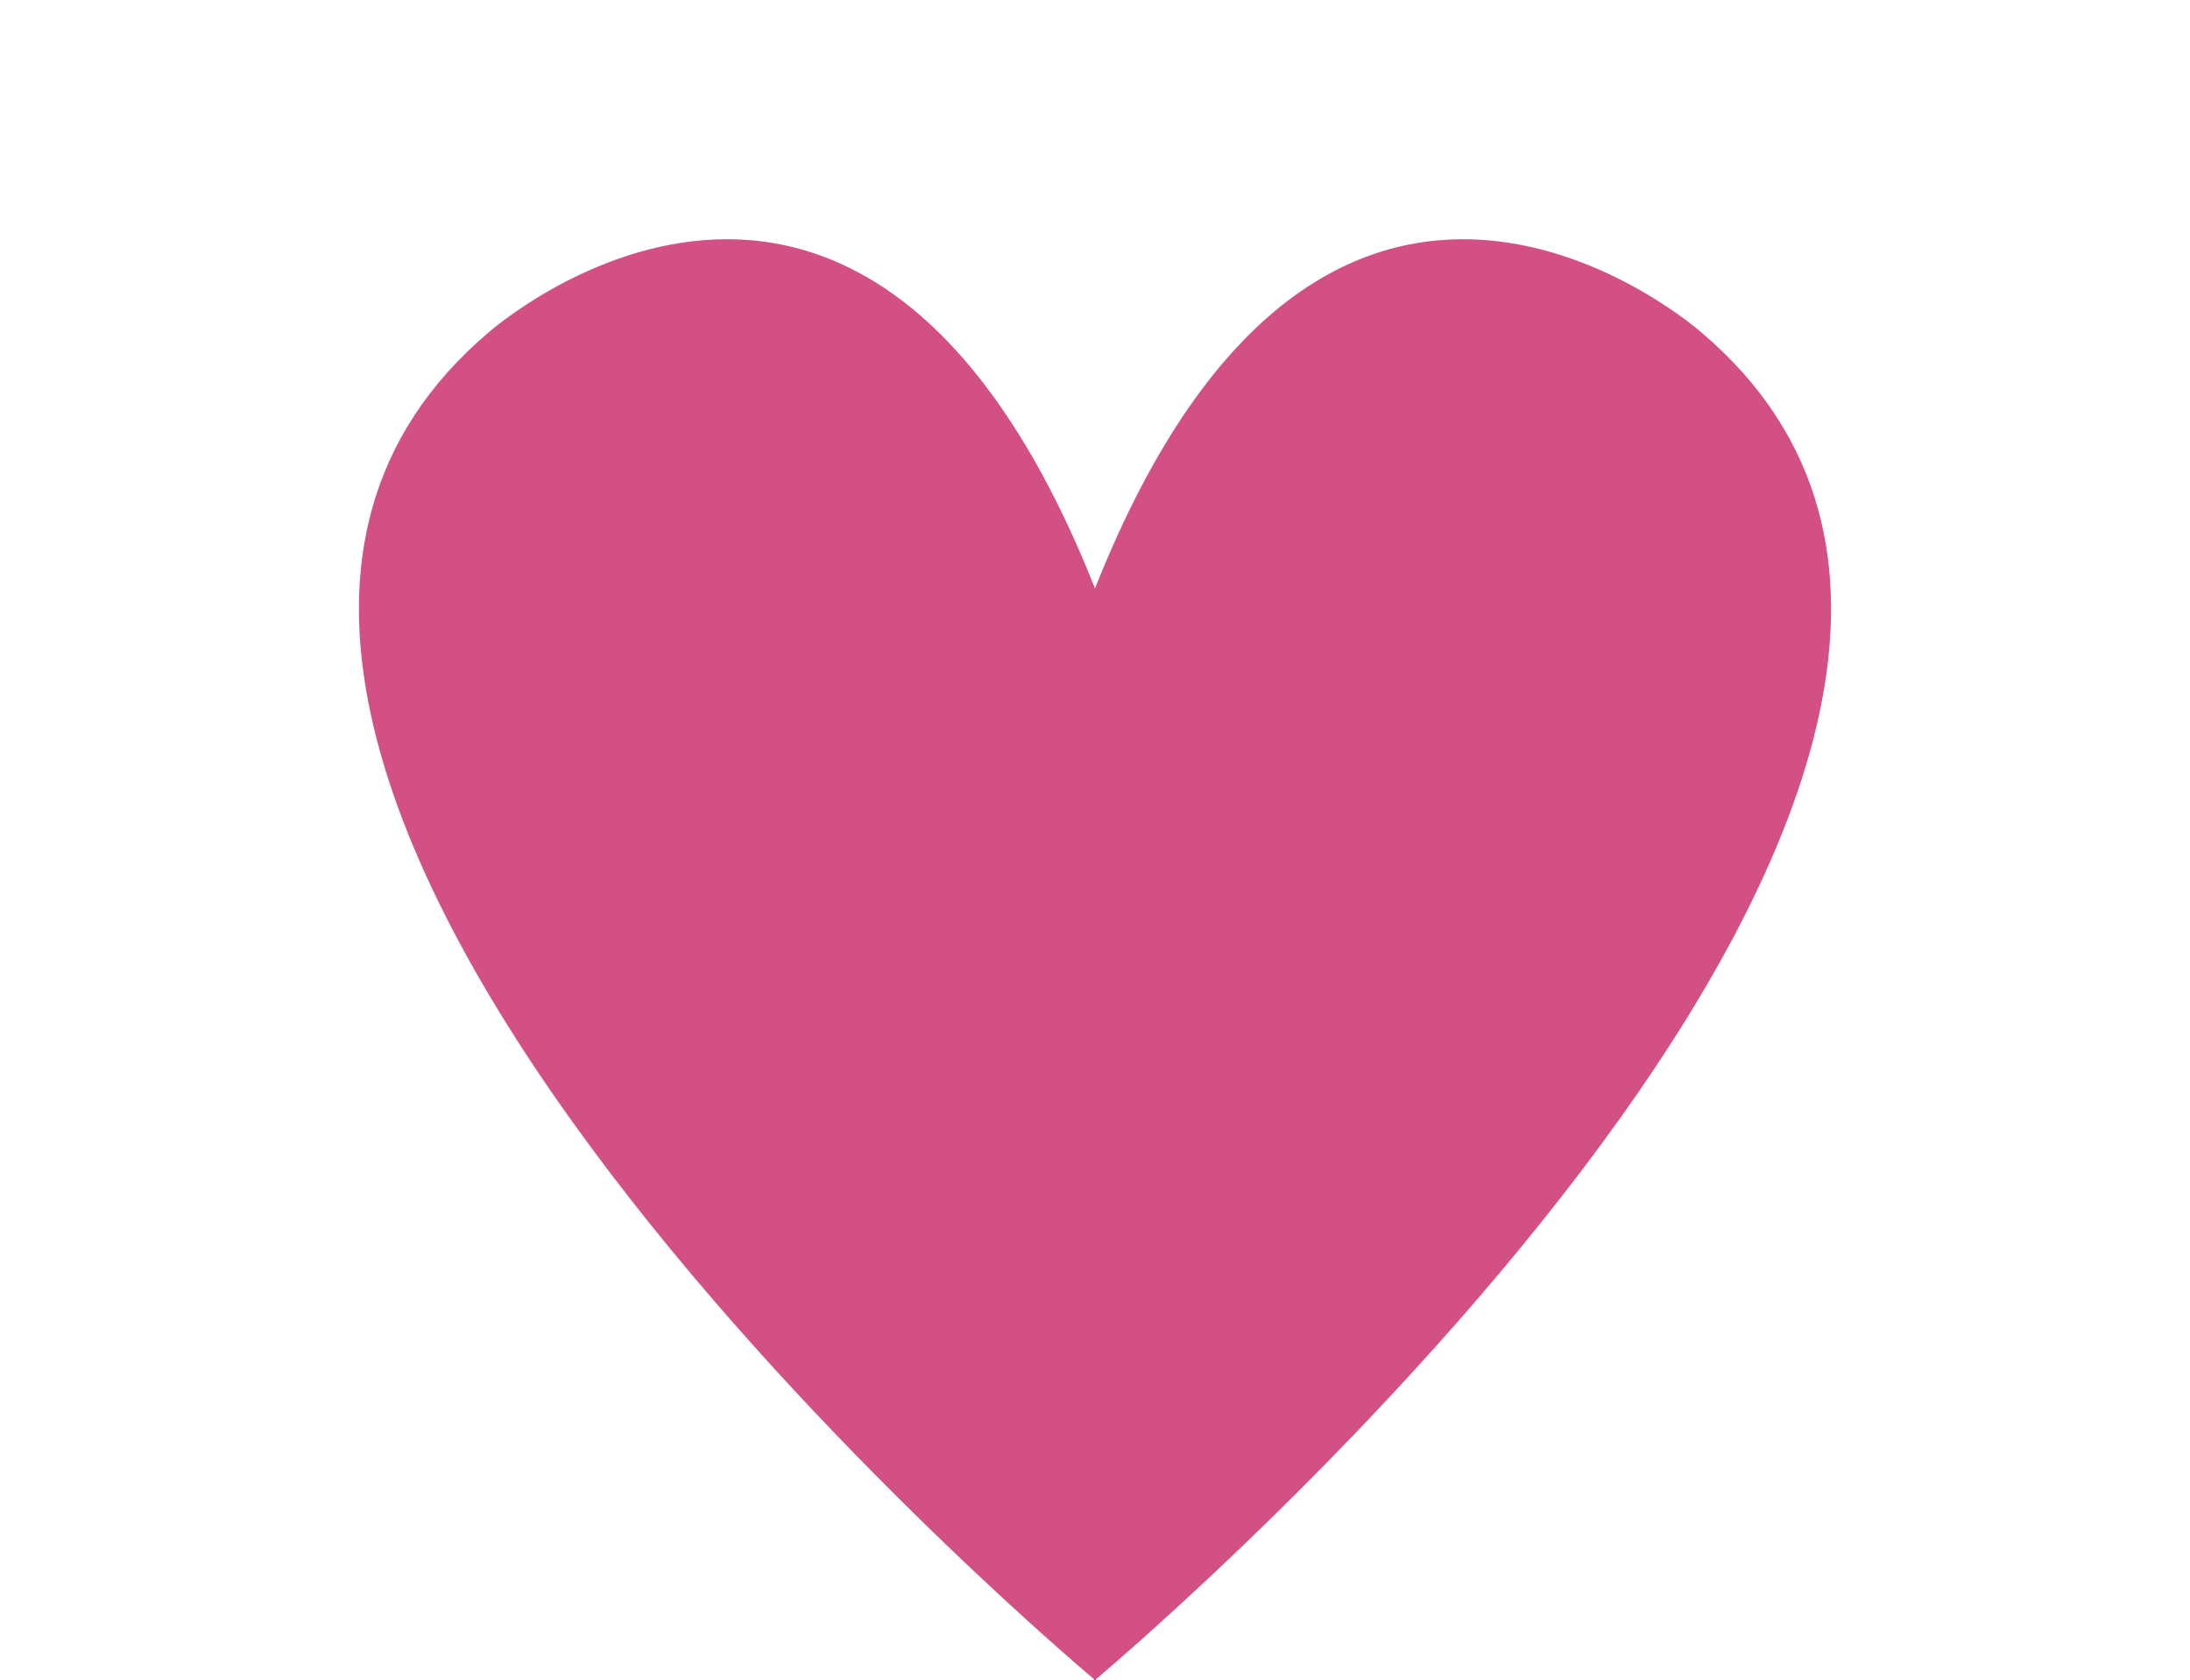 <?xml version="1.0" encoding="UTF-8" standalone="no"?><svg xmlns="http://www.w3.org/2000/svg" xmlns:xlink="http://www.w3.org/1999/xlink" enable-background="new 0 0 128 128" fill="#d35084" height="95.9" preserveAspectRatio="xMidYMid meet" version="1" viewBox="1.5 9.2 125.0 95.9" width="125" zoomAndPan="magnify">
 <g id="change1_1"><path d="m98.626 28.188s-21.322-18.951-34.626 14.602c-13.304-33.553-34.626-14.602-34.626-14.602-27.875 23.692 31.924 74.634 34.576 76.871v0.085s0.018-0.015 0.05-0.043c0.033 0.028 0.05 0.043 0.05 0.043v-0.085c2.652-2.237 62.451-53.179 34.576-76.871z" fill="inherit"/></g>
</svg>